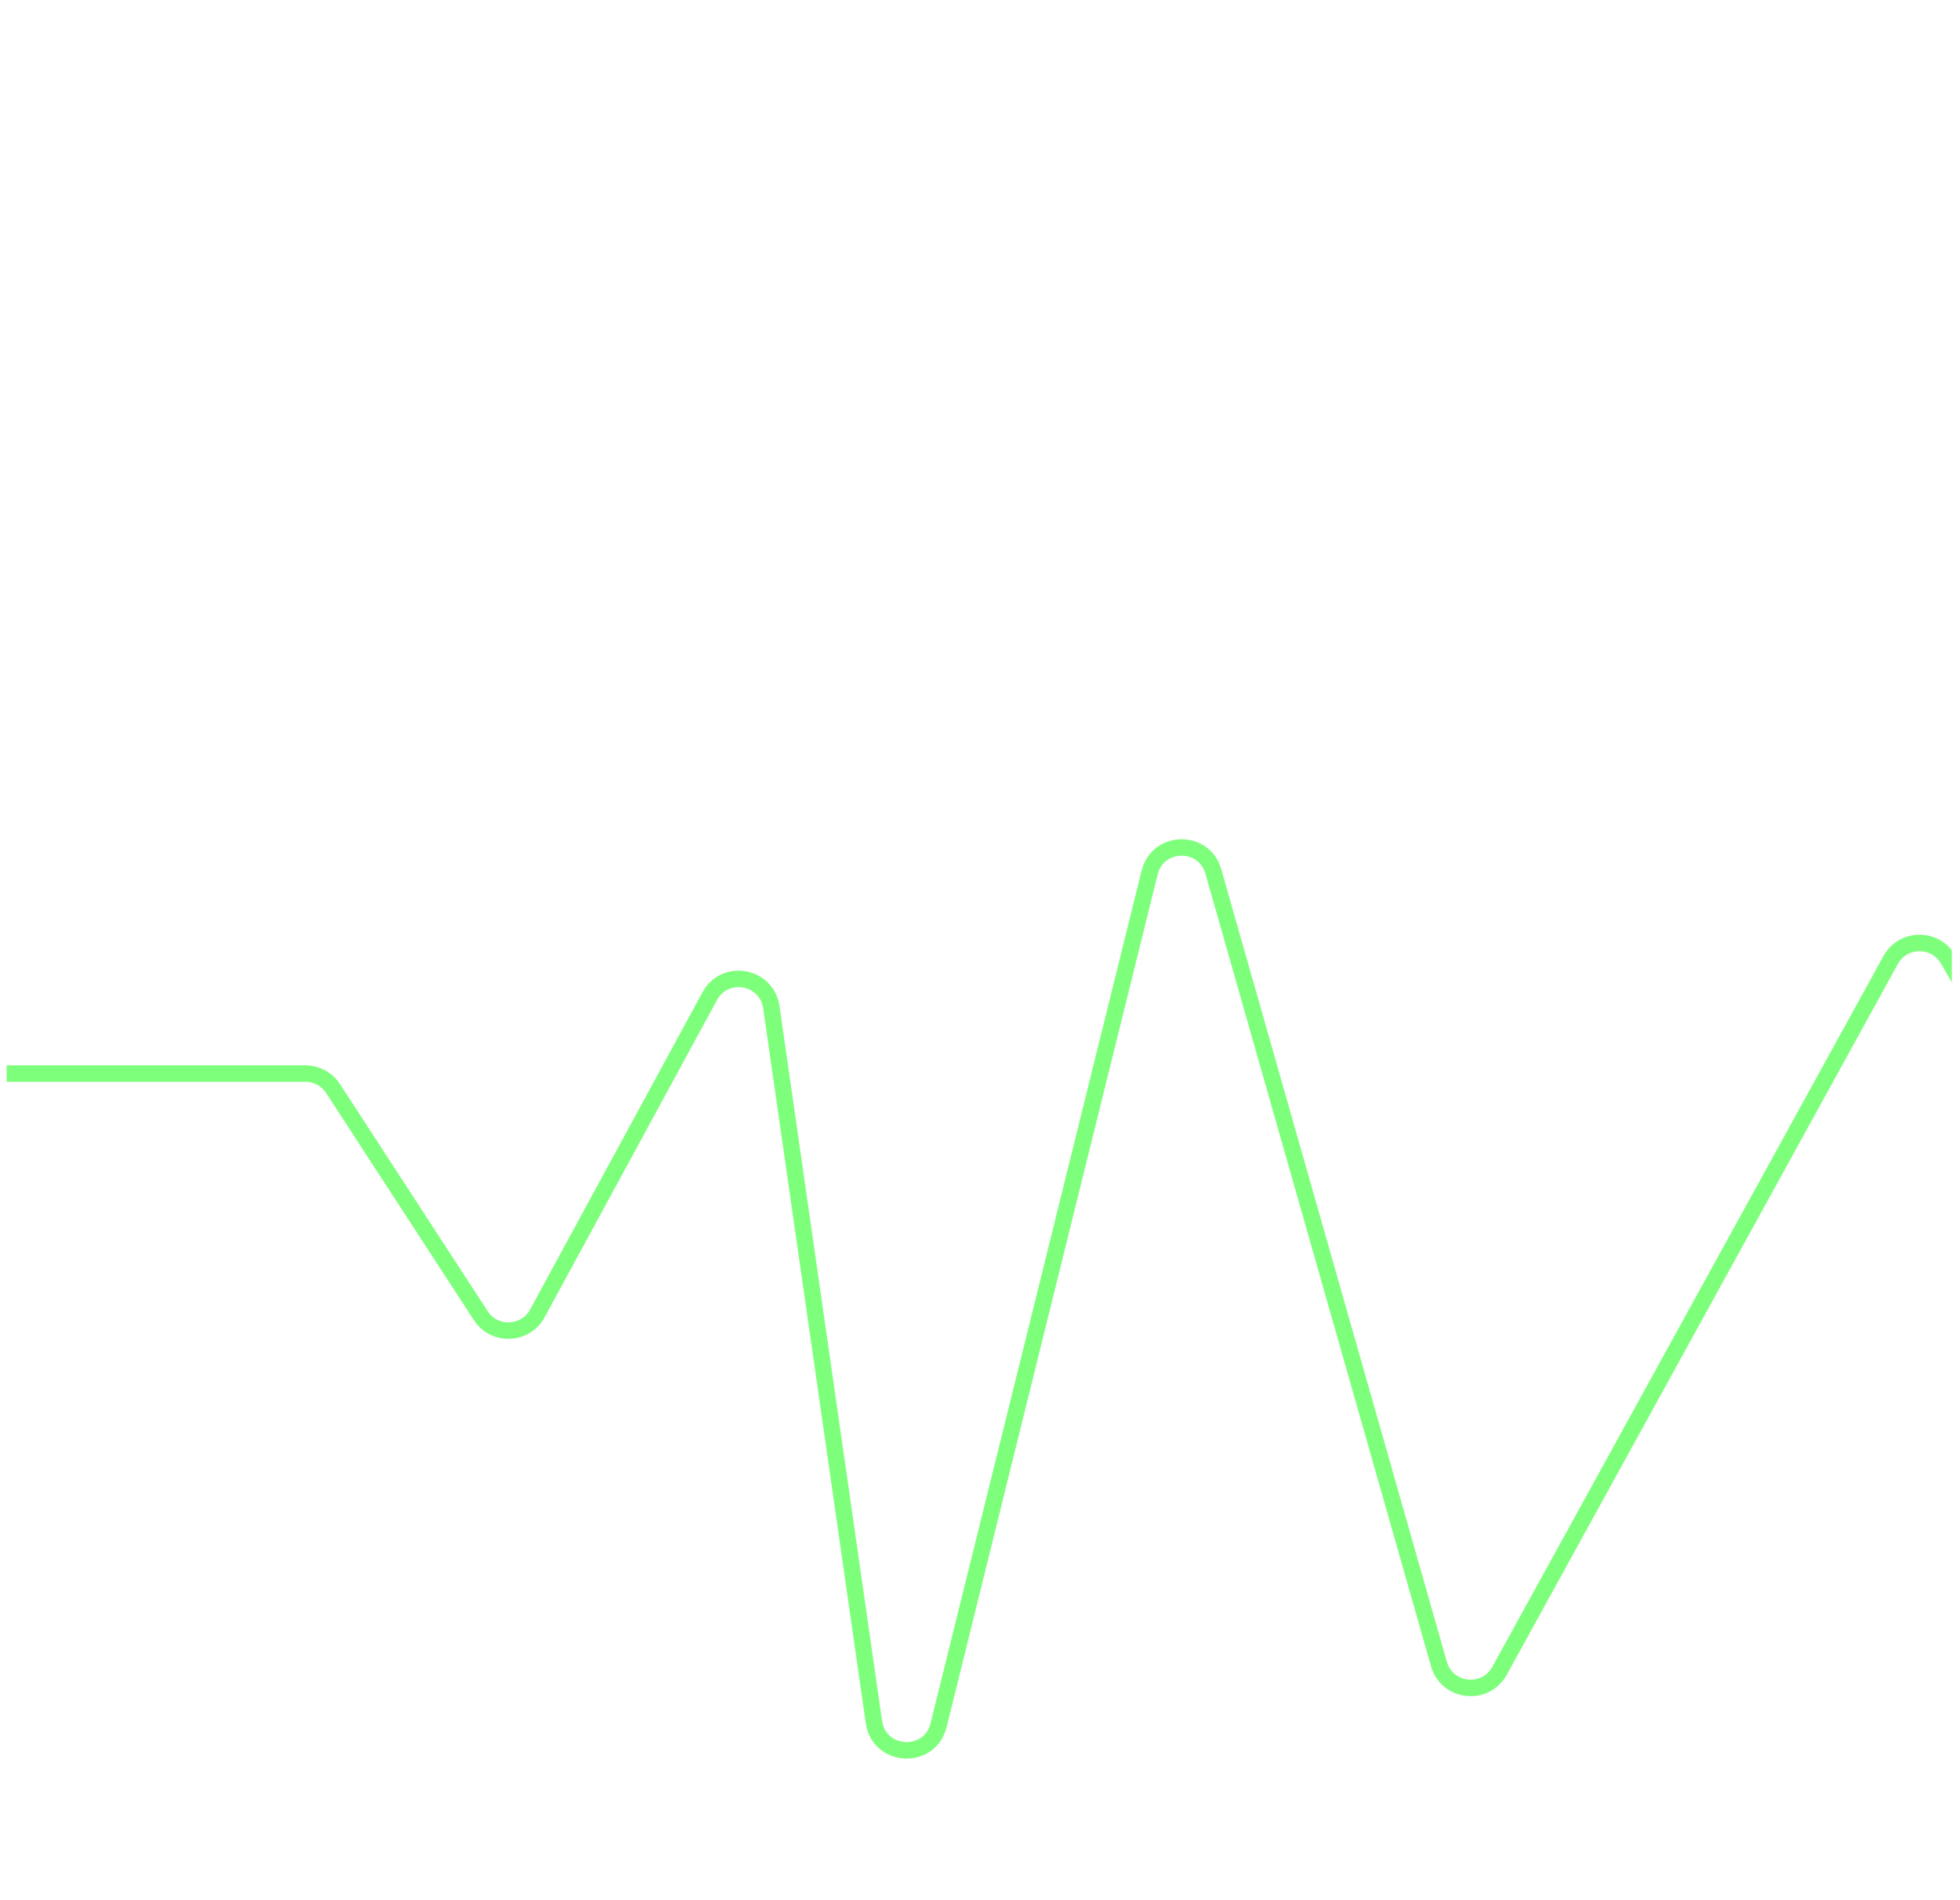 <?xml version="1.0" encoding="UTF-8"?> <svg xmlns="http://www.w3.org/2000/svg" width="99" height="96" viewBox="0 0 99 96" fill="none"> <g clip-path="url(#clip0_108_2204)"> <path d="M0.336 54.239H15.426C15.99 54.239 16.515 54.524 16.822 54.996L24.283 66.467C24.971 67.525 26.54 67.463 27.142 66.354L35.849 50.327C36.614 48.919 38.733 49.299 38.961 50.886L44.142 87C44.402 88.811 46.968 88.939 47.407 87.163L58.068 44.082C58.478 42.425 60.819 42.384 61.286 44.026L72.68 84.066C73.088 85.497 75.024 85.716 75.741 84.413L95.497 48.502C96.123 47.366 97.751 47.349 98.399 48.473L119.376 84.837C120.085 86.067 121.911 85.901 122.387 84.562L136.787 44.081C137.363 42.46 139.719 42.671 139.999 44.368L147.243 88.279C147.531 90.025 149.983 90.176 150.483 88.479L160.875 53.231C161.3 51.79 163.266 51.604 163.953 52.94L170.938 66.511C171.492 67.588 172.974 67.732 173.725 66.782L179.904 58.965C180.501 58.21 181.612 58.117 182.326 58.762L192.971 68.381C193.277 68.657 193.675 68.81 194.087 68.81H207.663" stroke="#7EFF7C" stroke-width="0.833"></path> </g> <defs> <clipPath id="clip0_108_2204"> <rect width="98.251" height="94.921" fill="white" transform="translate(0.336 0.534)"></rect> </clipPath> </defs> </svg> 